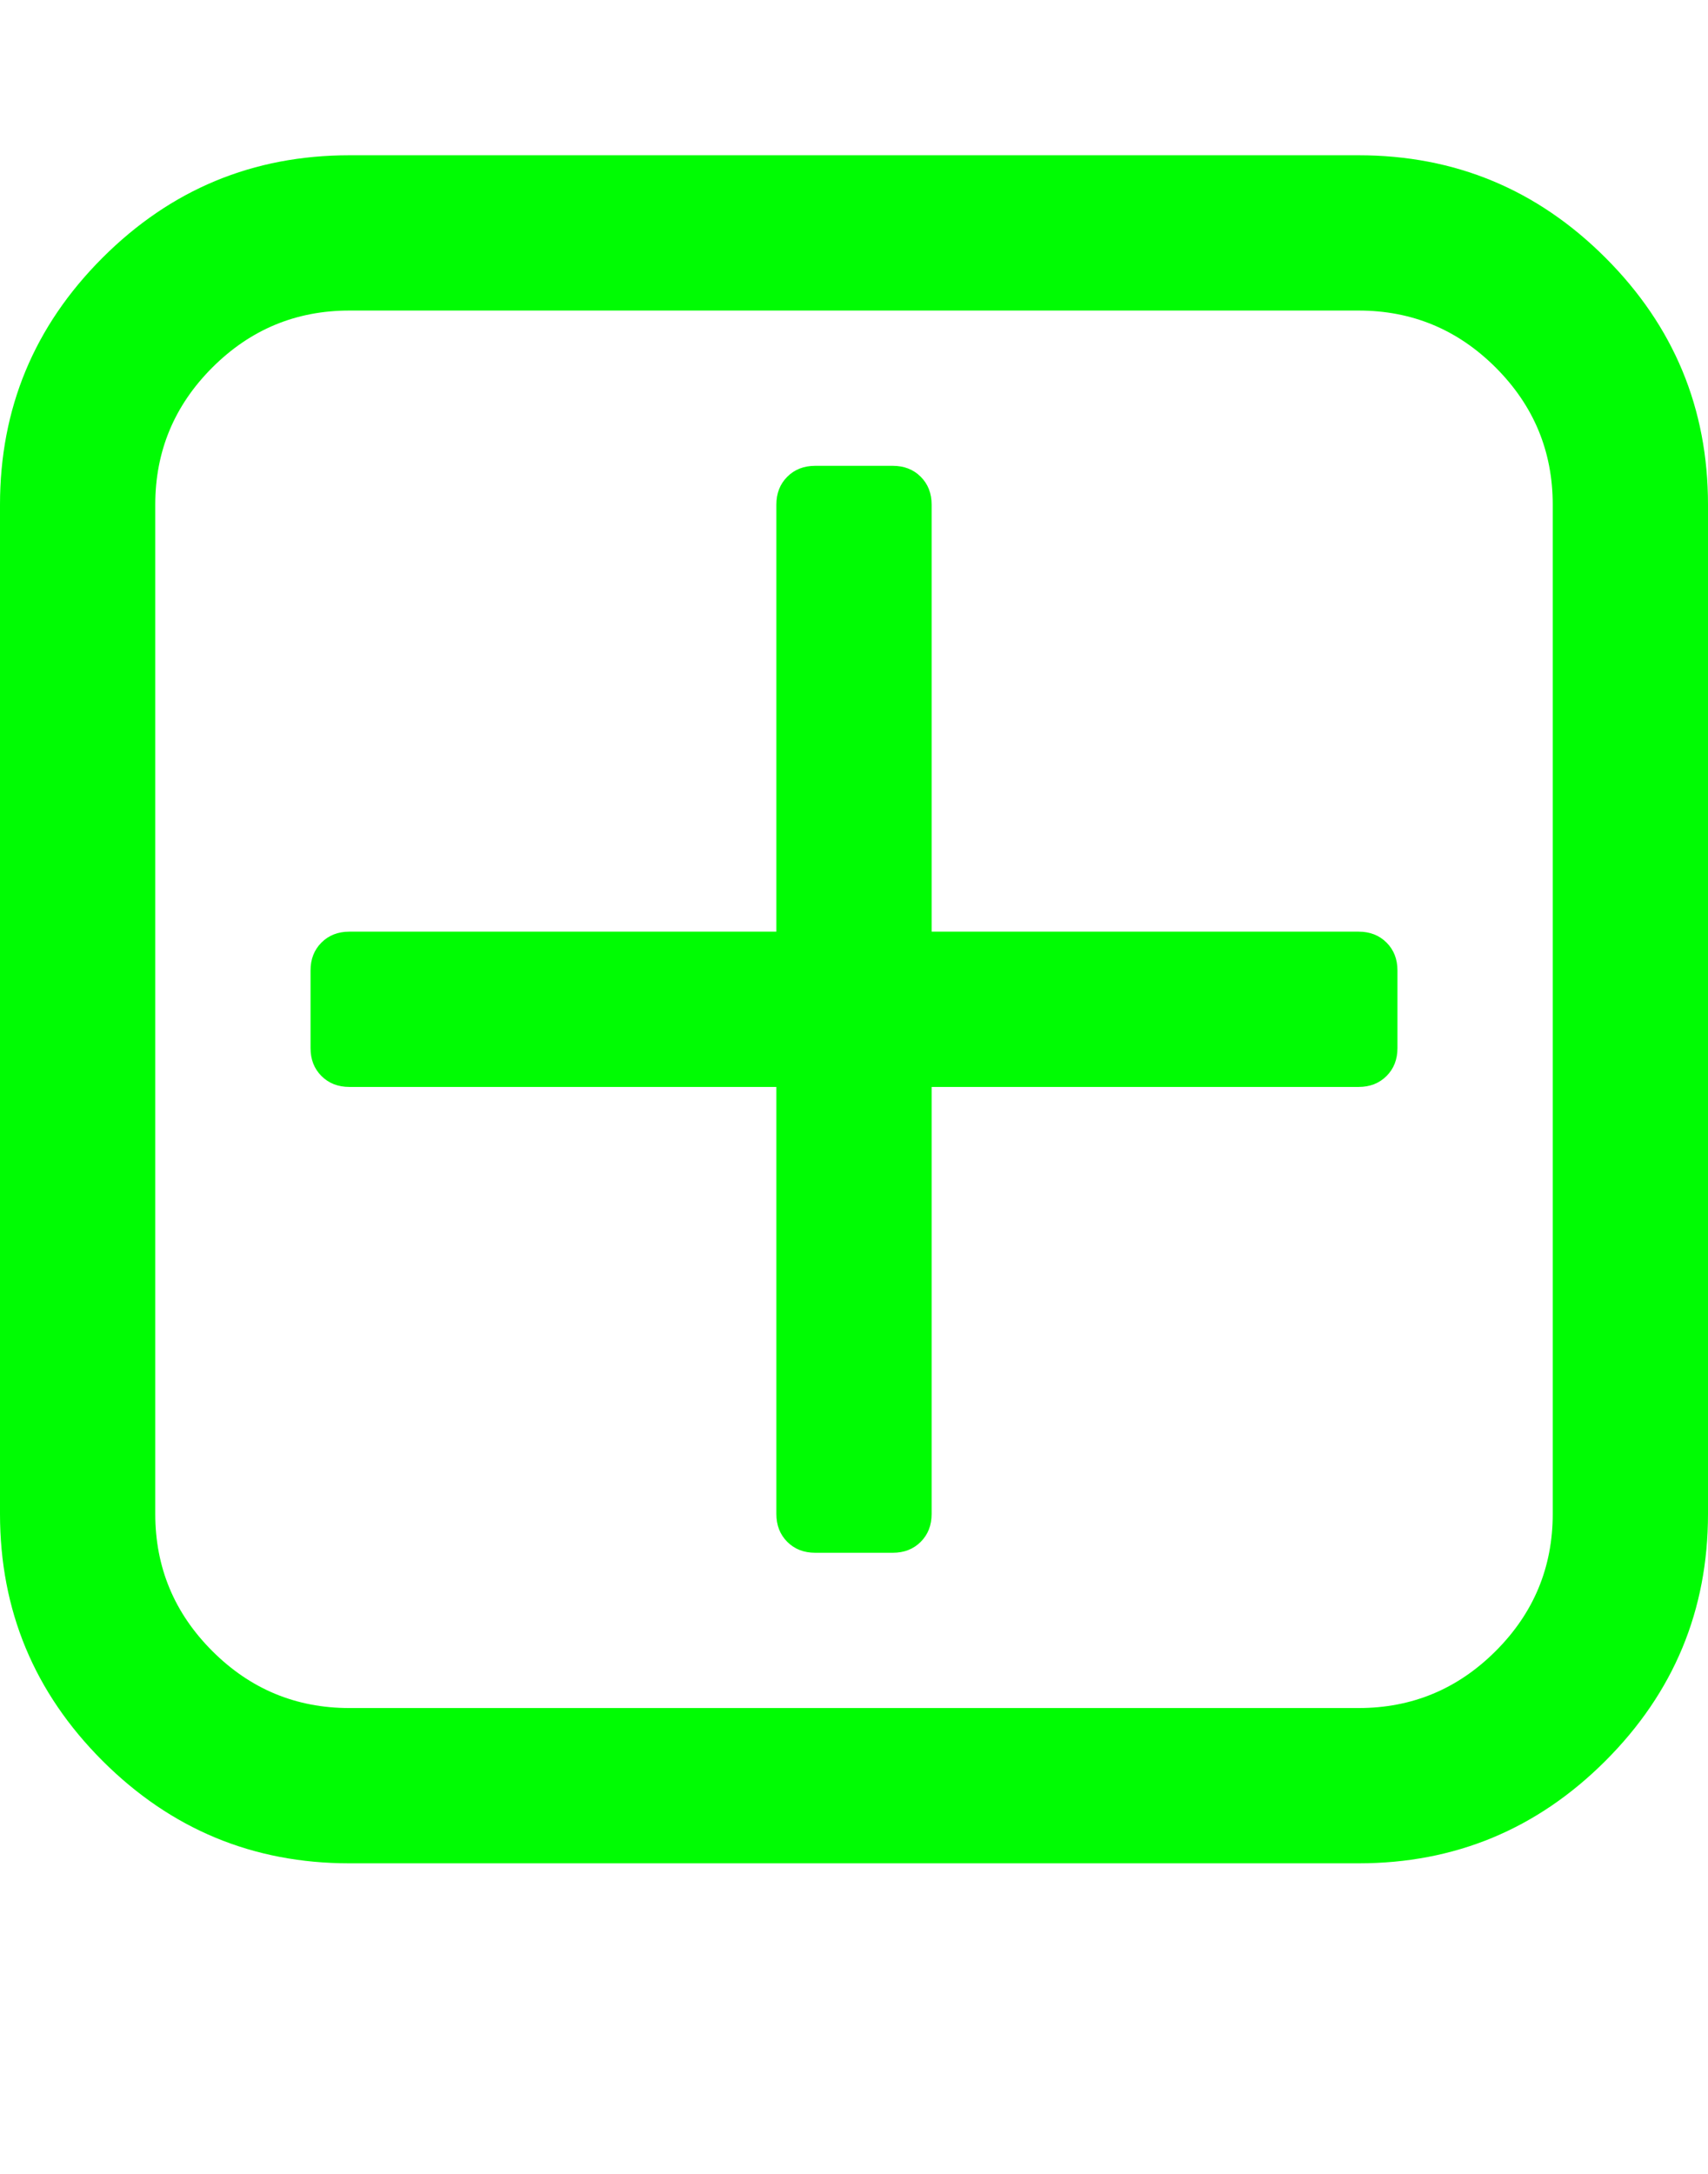 <svg xmlns="http://www.w3.org/2000/svg" width="100%" height="100%" viewBox="0 0 1408 1792"><path fill="#00fc03" d="M1152 800v64q0 14-9 23t-23 9h-352v352q0 14-9 23t-23 9h-64q-14 0-23-9t-9-23v-352h-352q-14 0-23-9t-9-23v-64q0-14 9-23t23-9h352v-352q0-14 9-23t23-9h64q14 0 23 9t9 23v352h352q14 0 23 9t9 23zM1280 1248v-832q0-66-47-113t-113-47h-832q-66 0-113 47t-47 113v832q0 66 47 113t113 47h832q66 0 113-47t47-113zM1408 416v832q0 119-84.5 203.5t-203.5 84.5h-832q-119 0-203.5-84.5t-84.5-203.5v-832q0-119 84.5-203.5t203.5-84.5h832q119 0 203.5 84.5t84.5 203.5z" /></svg>